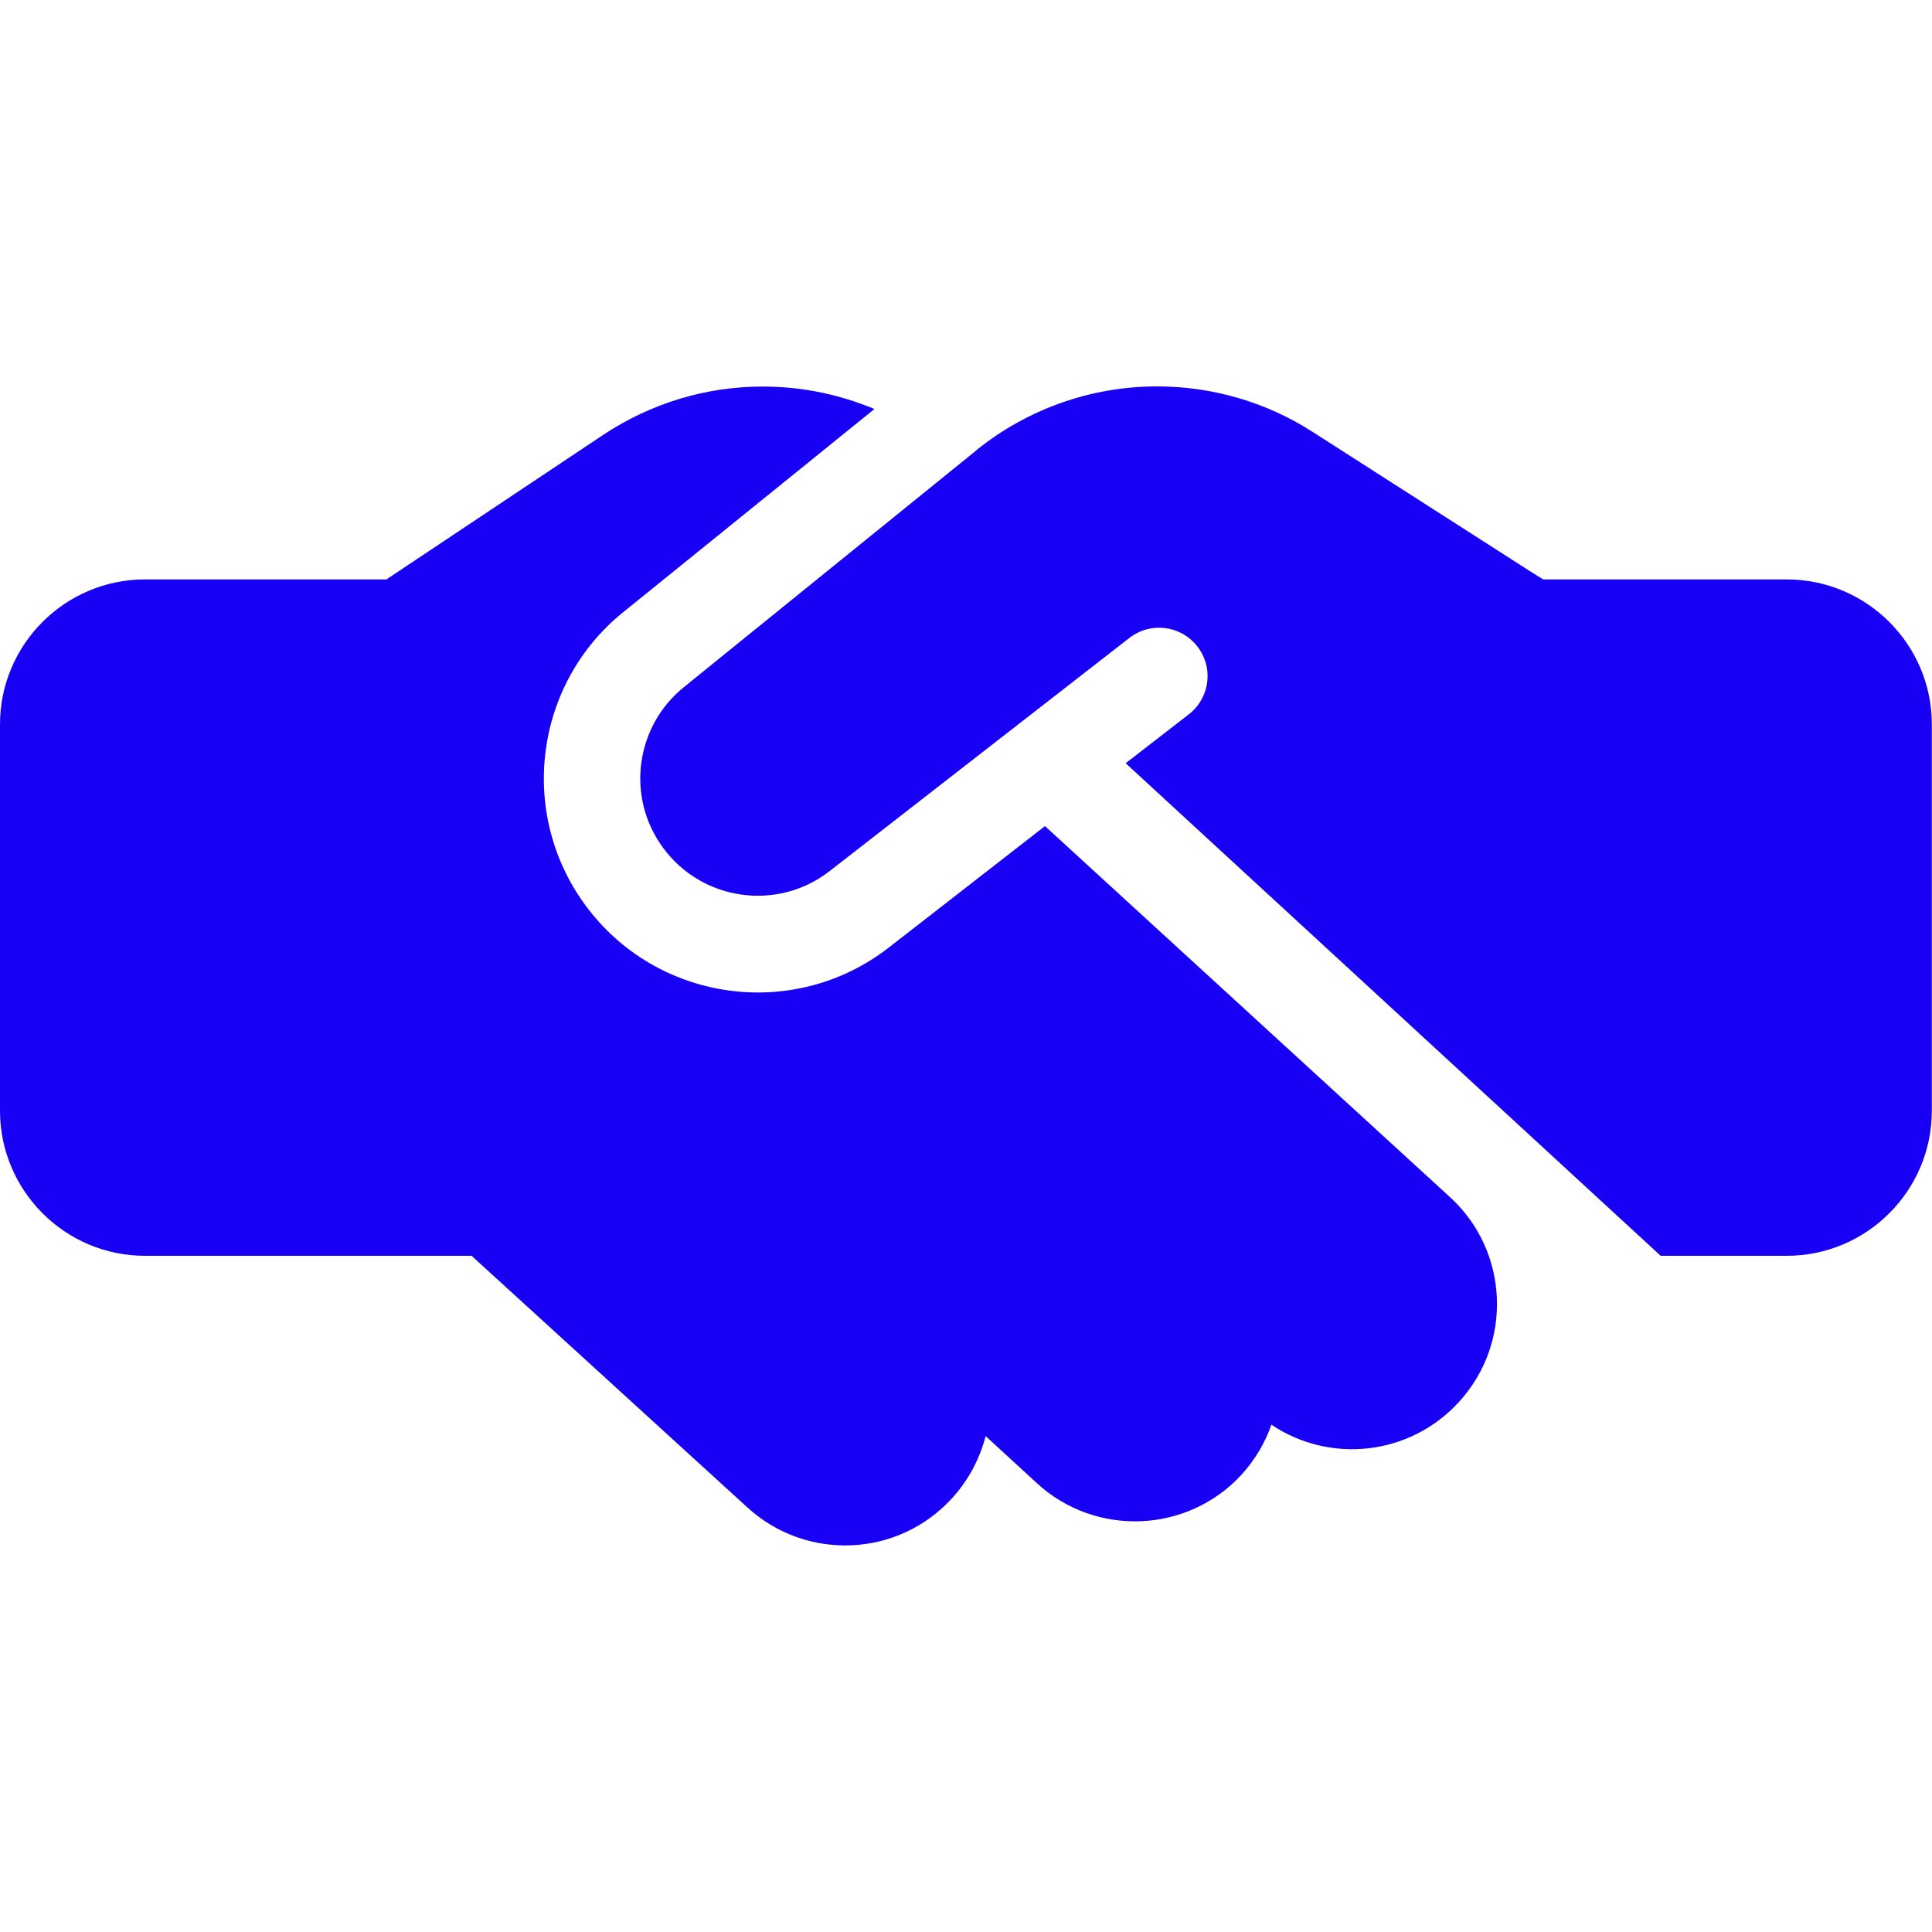 <svg xmlns="http://www.w3.org/2000/svg" xmlns:xlink="http://www.w3.org/1999/xlink" width="60" zoomAndPan="magnify" viewBox="0 0 45 45" height="60" preserveAspectRatio="xMidYMid meet" version="1.0"><path fill="#1800f5" d="M 22.738 10.492 L 15.93 16.004 C 14.797 16.918 14.578 18.562 15.438 19.738 C 16.348 20.988 18.113 21.234 19.324 20.289 L 26.305 14.859 C 26.797 14.477 27.5 14.562 27.887 15.055 C 28.273 15.551 28.184 16.25 27.691 16.637 L 26.219 17.777 L 38.68 29.25 L 41.617 29.25 C 43.48 29.25 44.996 27.734 44.996 25.871 L 44.996 16.871 C 44.996 15.012 43.48 13.496 41.617 13.496 L 35.945 13.496 L 35.668 13.324 L 30.566 10.055 C 29.488 9.363 28.234 9 26.949 9 C 25.418 9 23.926 9.527 22.734 10.492 Z M 24.344 19.238 L 20.707 22.066 C 18.492 23.793 15.281 23.344 13.621 21.066 C 12.062 18.926 12.453 15.926 14.512 14.262 L 20.367 9.527 C 19.547 9.184 18.668 9.004 17.777 9.004 C 16.453 9 15.168 9.391 14.062 10.121 L 9 13.496 L 3.375 13.496 C 1.516 13.496 0 15.012 0 16.871 L 0 25.871 C 0 27.734 1.516 29.25 3.375 29.25 L 10.984 29.25 L 17.41 35.113 C 18.789 36.371 20.922 36.273 22.176 34.895 C 22.566 34.469 22.824 33.965 22.957 33.449 L 24.152 34.547 C 25.523 35.805 27.66 35.715 28.918 34.348 C 29.23 34.004 29.469 33.602 29.613 33.184 C 30.977 34.098 32.832 33.91 33.98 32.656 C 35.238 31.285 35.148 29.148 33.781 27.891 L 24.344 19.246 Z M 24.344 19.238 " fill-opacity="1" fill-rule="nonzero"/></svg>